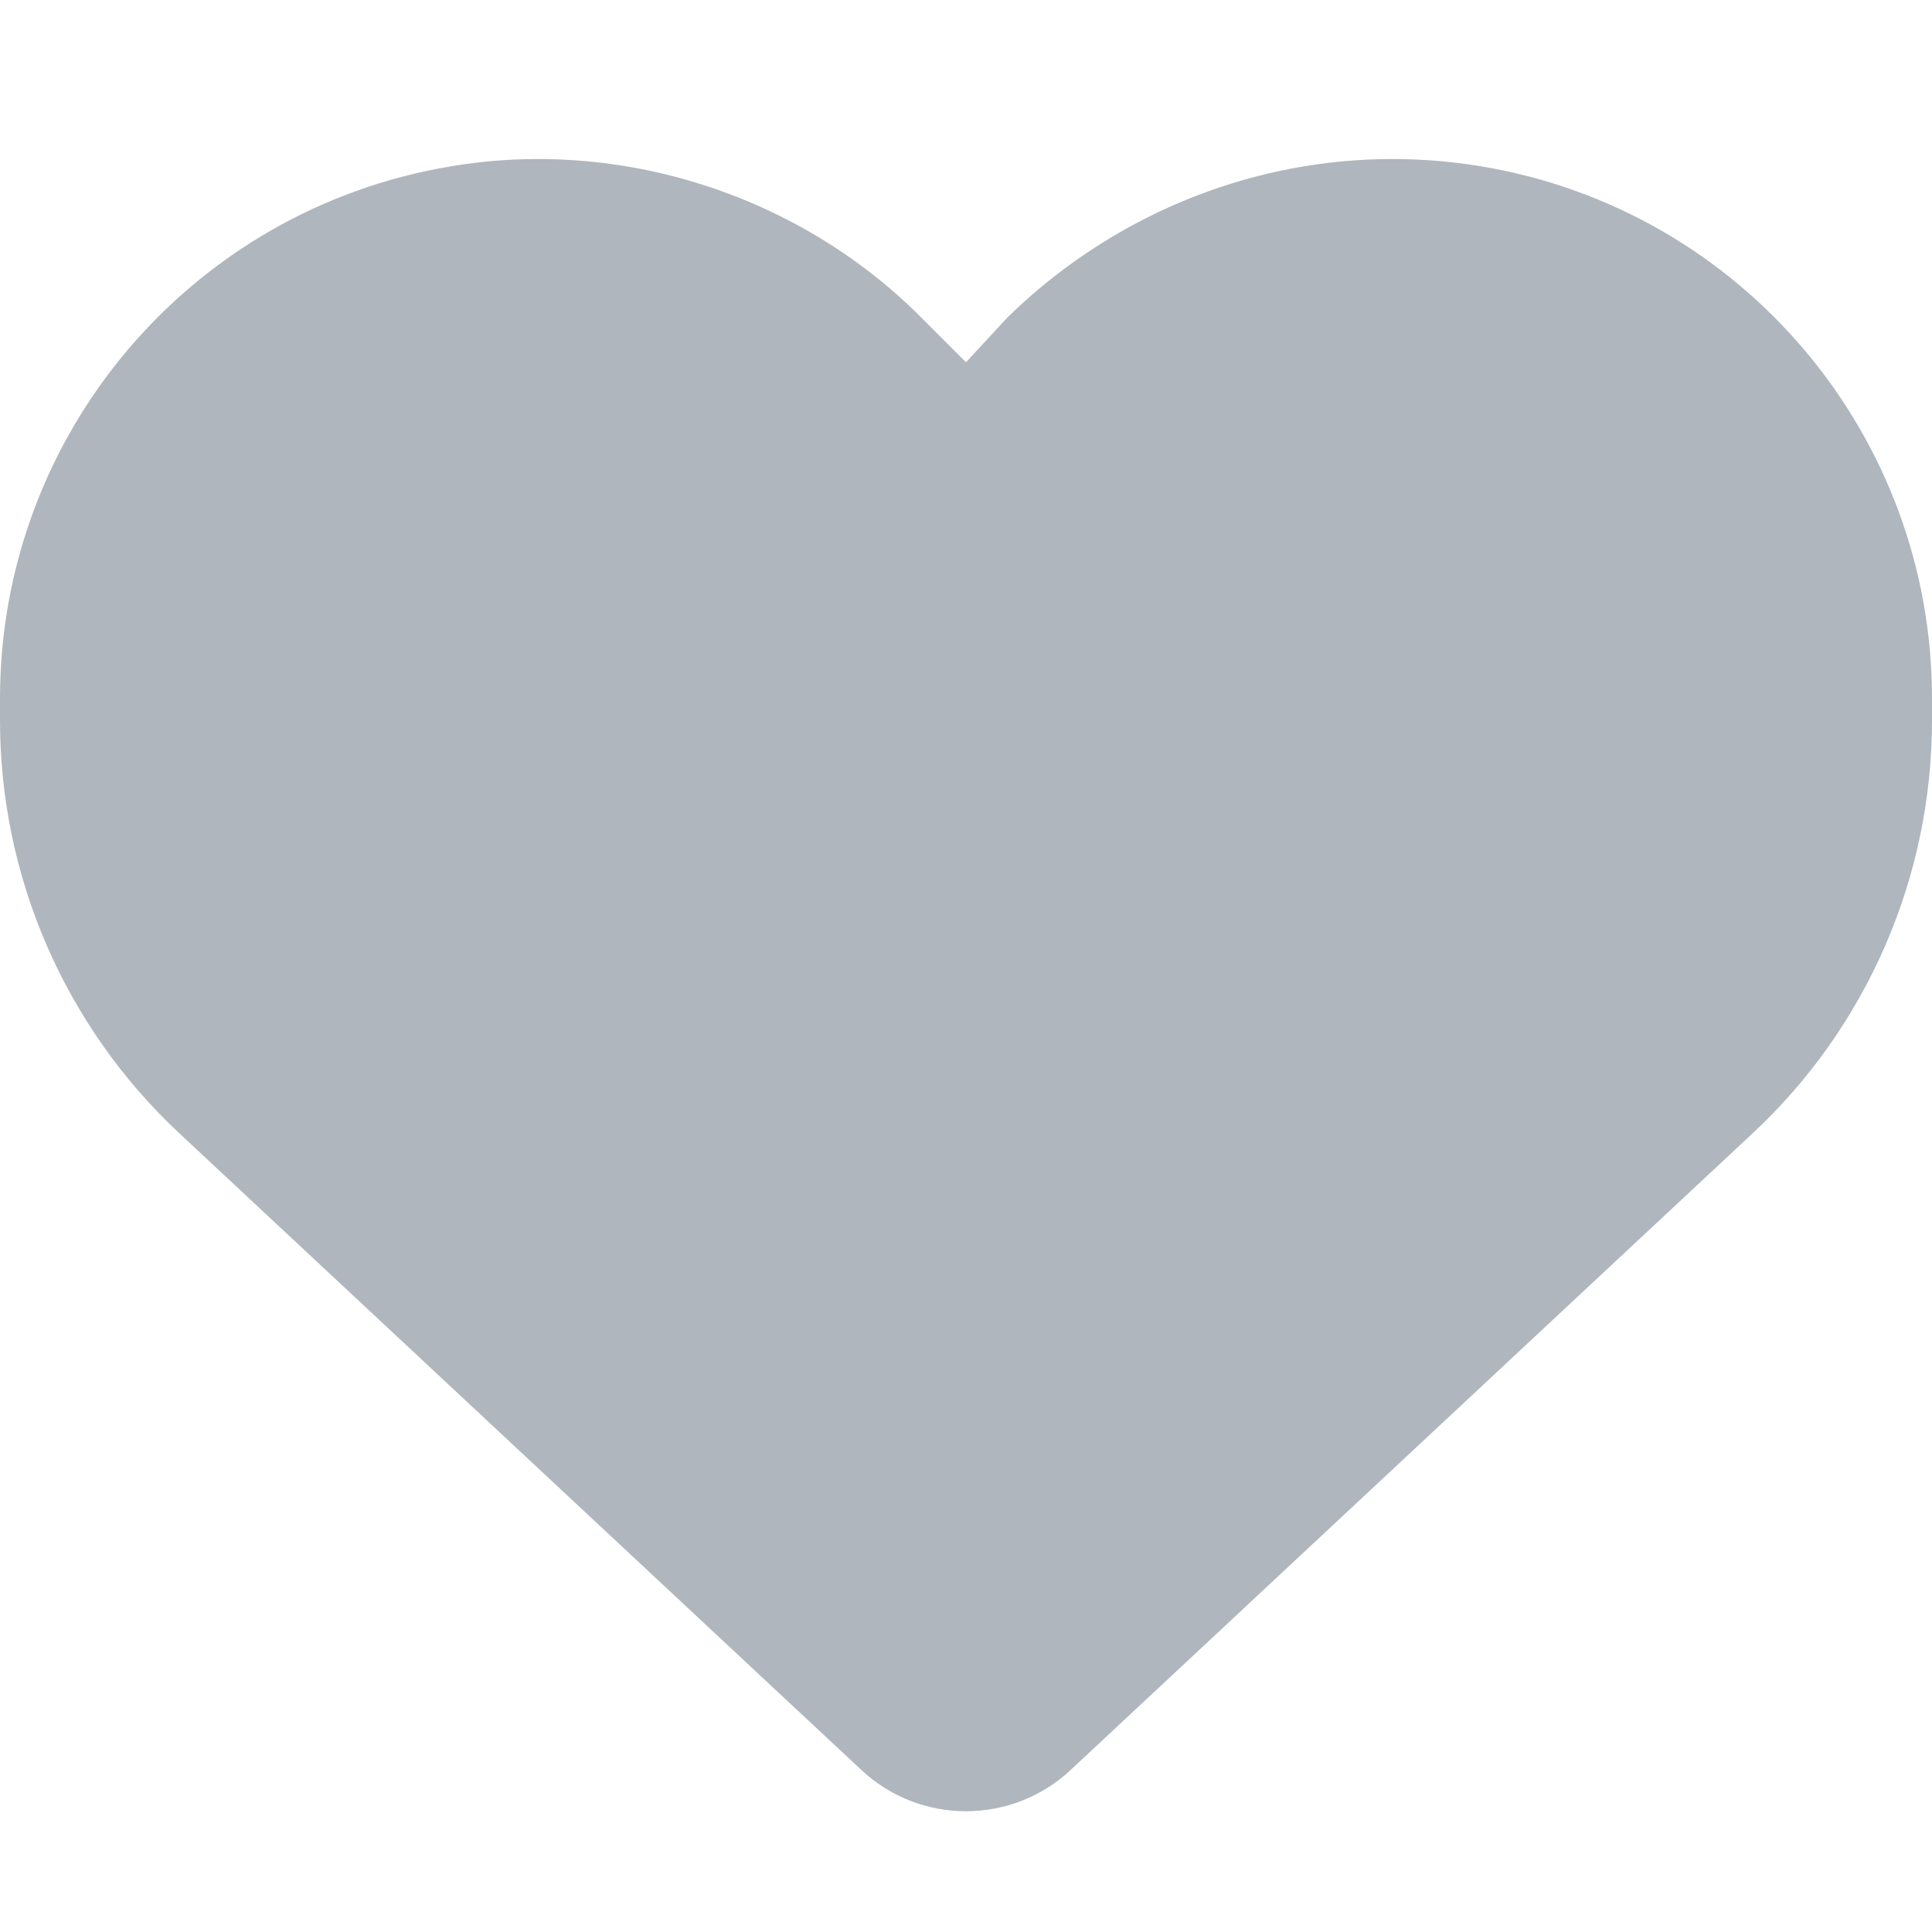 <svg width="24" height="24" viewBox="0 0 24 24" fill="none" xmlns="http://www.w3.org/2000/svg">
<path d="M0 8.948V8.677C0 5.4 2.368 2.605 5.597 2.067C7.692 1.711 9.909 2.408 11.438 3.938L12 4.5L12.52 3.938C14.091 2.408 16.266 1.711 18.403 2.067C21.633 2.605 24 5.4 24 8.677V8.948C24 10.894 23.194 12.755 21.769 14.081L13.298 21.989C12.947 22.317 12.483 22.5 12 22.5C11.517 22.5 11.053 22.317 10.702 21.989L2.231 14.081C0.808 12.755 1.40625e-05 10.894 1.40625e-05 8.948H0Z" fill="#AFB6BD"/>
</svg>
